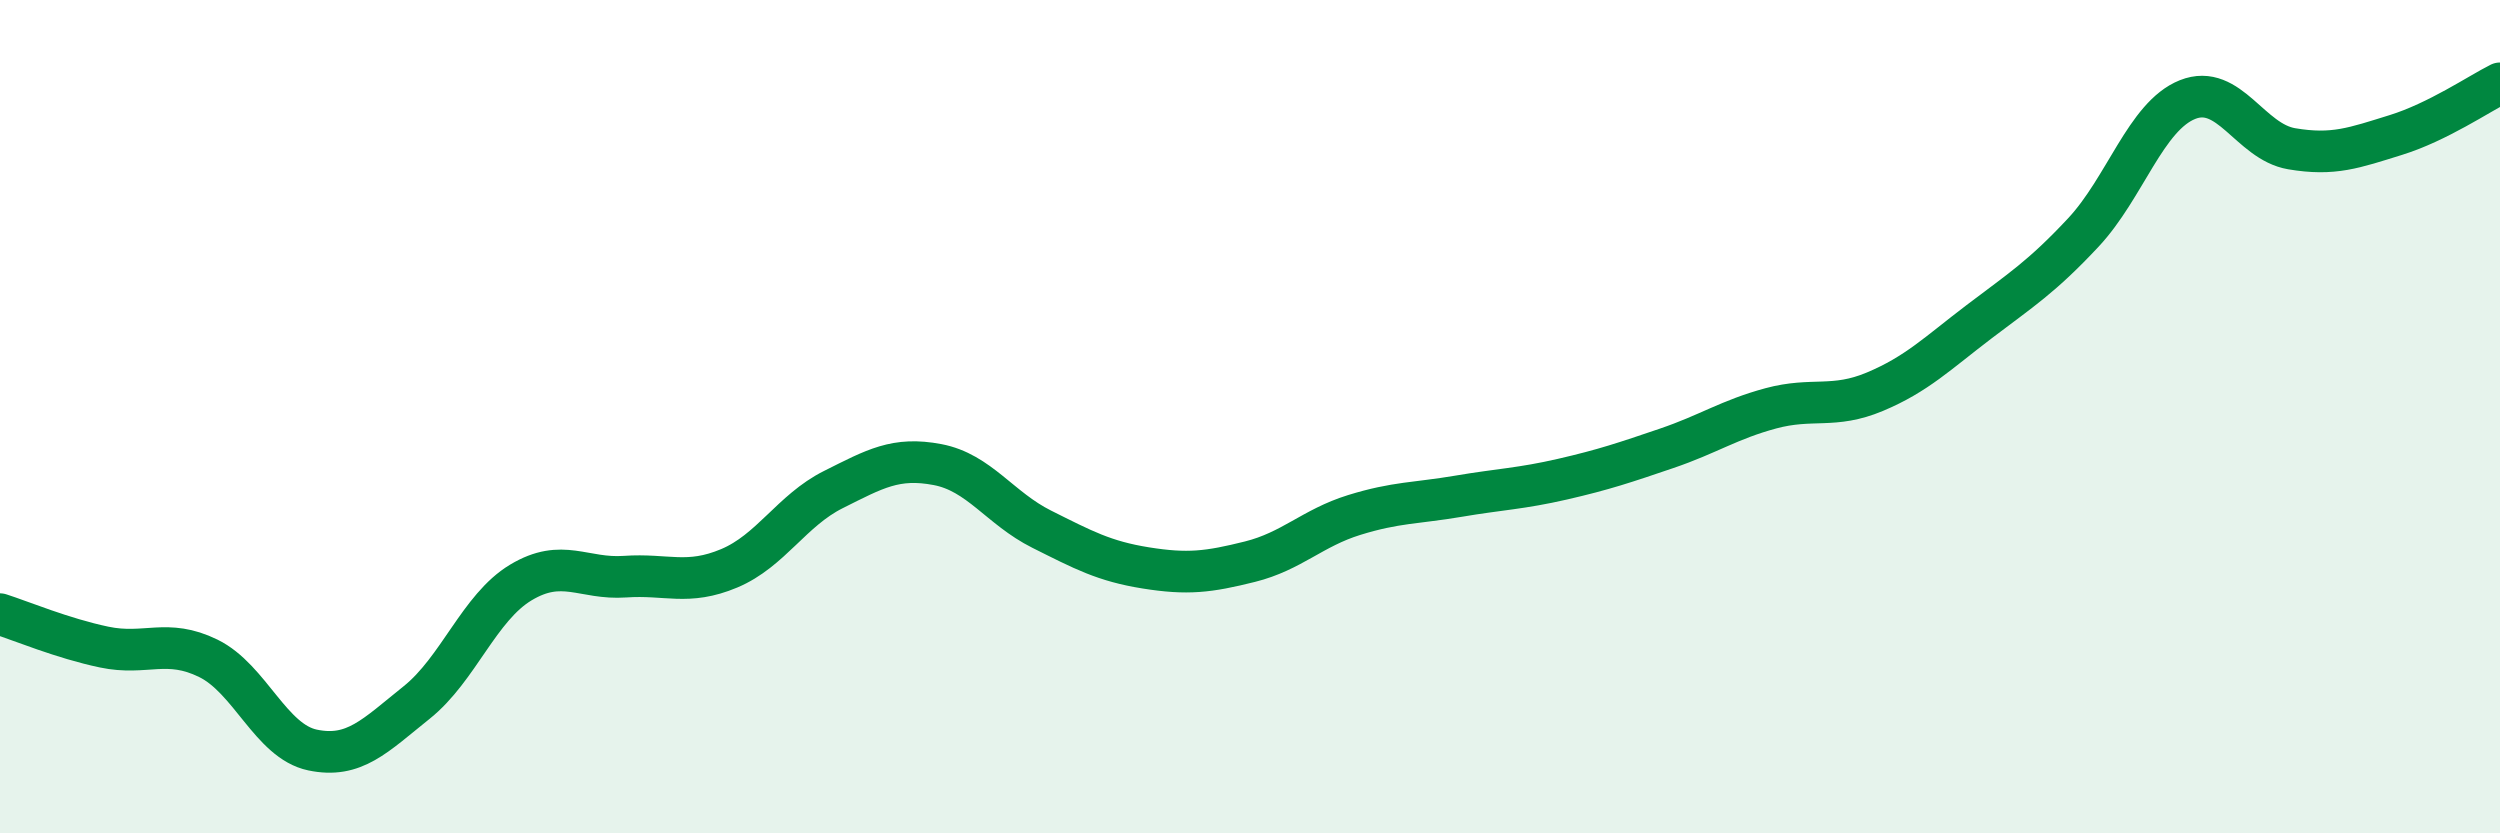 
    <svg width="60" height="20" viewBox="0 0 60 20" xmlns="http://www.w3.org/2000/svg">
      <path
        d="M 0,14.74 C 0.5,14.9 1.5,15.32 2.5,15.53 C 3.5,15.74 4,15.31 5,15.8 C 6,16.29 6.5,17.79 7.5,18 C 8.5,18.21 9,17.66 10,16.86 C 11,16.06 11.5,14.58 12.5,13.98 C 13.5,13.38 14,13.91 15,13.84 C 16,13.77 16.5,14.06 17.5,13.64 C 18.5,13.22 19,12.25 20,11.75 C 21,11.25 21.5,10.96 22.5,11.15 C 23.5,11.34 24,12.2 25,12.7 C 26,13.2 26.5,13.47 27.5,13.63 C 28.5,13.79 29,13.73 30,13.48 C 31,13.23 31.5,12.67 32.5,12.36 C 33.5,12.05 34,12.08 35,11.91 C 36,11.74 36.5,11.73 37.5,11.5 C 38.5,11.27 39,11.1 40,10.76 C 41,10.42 41.5,10.07 42.5,9.8 C 43.5,9.53 44,9.82 45,9.4 C 46,8.98 46.5,8.48 47.5,7.72 C 48.5,6.96 49,6.65 50,5.58 C 51,4.51 51.5,2.79 52.5,2.39 C 53.5,1.99 54,3.4 55,3.57 C 56,3.74 56.5,3.55 57.5,3.24 C 58.5,2.93 59.5,2.25 60,2L60 20L0 20Z"
        fill="#008740"
        opacity="0.1"
        stroke-linecap="round"
        stroke-linejoin="round"
      />
      <path
        d="M 0,14.74 C 0.5,14.9 1.5,15.32 2.5,15.53 C 3.5,15.74 4,15.31 5,15.8 C 6,16.29 6.5,17.79 7.5,18 C 8.5,18.21 9,17.66 10,16.86 C 11,16.06 11.5,14.58 12.5,13.98 C 13.5,13.38 14,13.91 15,13.84 C 16,13.77 16.5,14.06 17.5,13.64 C 18.5,13.22 19,12.25 20,11.75 C 21,11.25 21.5,10.96 22.5,11.15 C 23.5,11.34 24,12.2 25,12.7 C 26,13.2 26.5,13.47 27.5,13.63 C 28.5,13.79 29,13.73 30,13.48 C 31,13.23 31.5,12.67 32.5,12.36 C 33.5,12.05 34,12.08 35,11.91 C 36,11.74 36.5,11.73 37.5,11.5 C 38.5,11.27 39,11.1 40,10.76 C 41,10.42 41.5,10.07 42.5,9.8 C 43.5,9.53 44,9.82 45,9.4 C 46,8.98 46.5,8.48 47.5,7.72 C 48.5,6.96 49,6.65 50,5.58 C 51,4.51 51.5,2.79 52.5,2.39 C 53.5,1.99 54,3.4 55,3.57 C 56,3.74 56.5,3.55 57.5,3.24 C 58.5,2.93 59.5,2.25 60,2"
        stroke="#008740"
        stroke-width="1"
        fill="none"
        stroke-linecap="round"
        stroke-linejoin="round"
      />
    </svg>
  